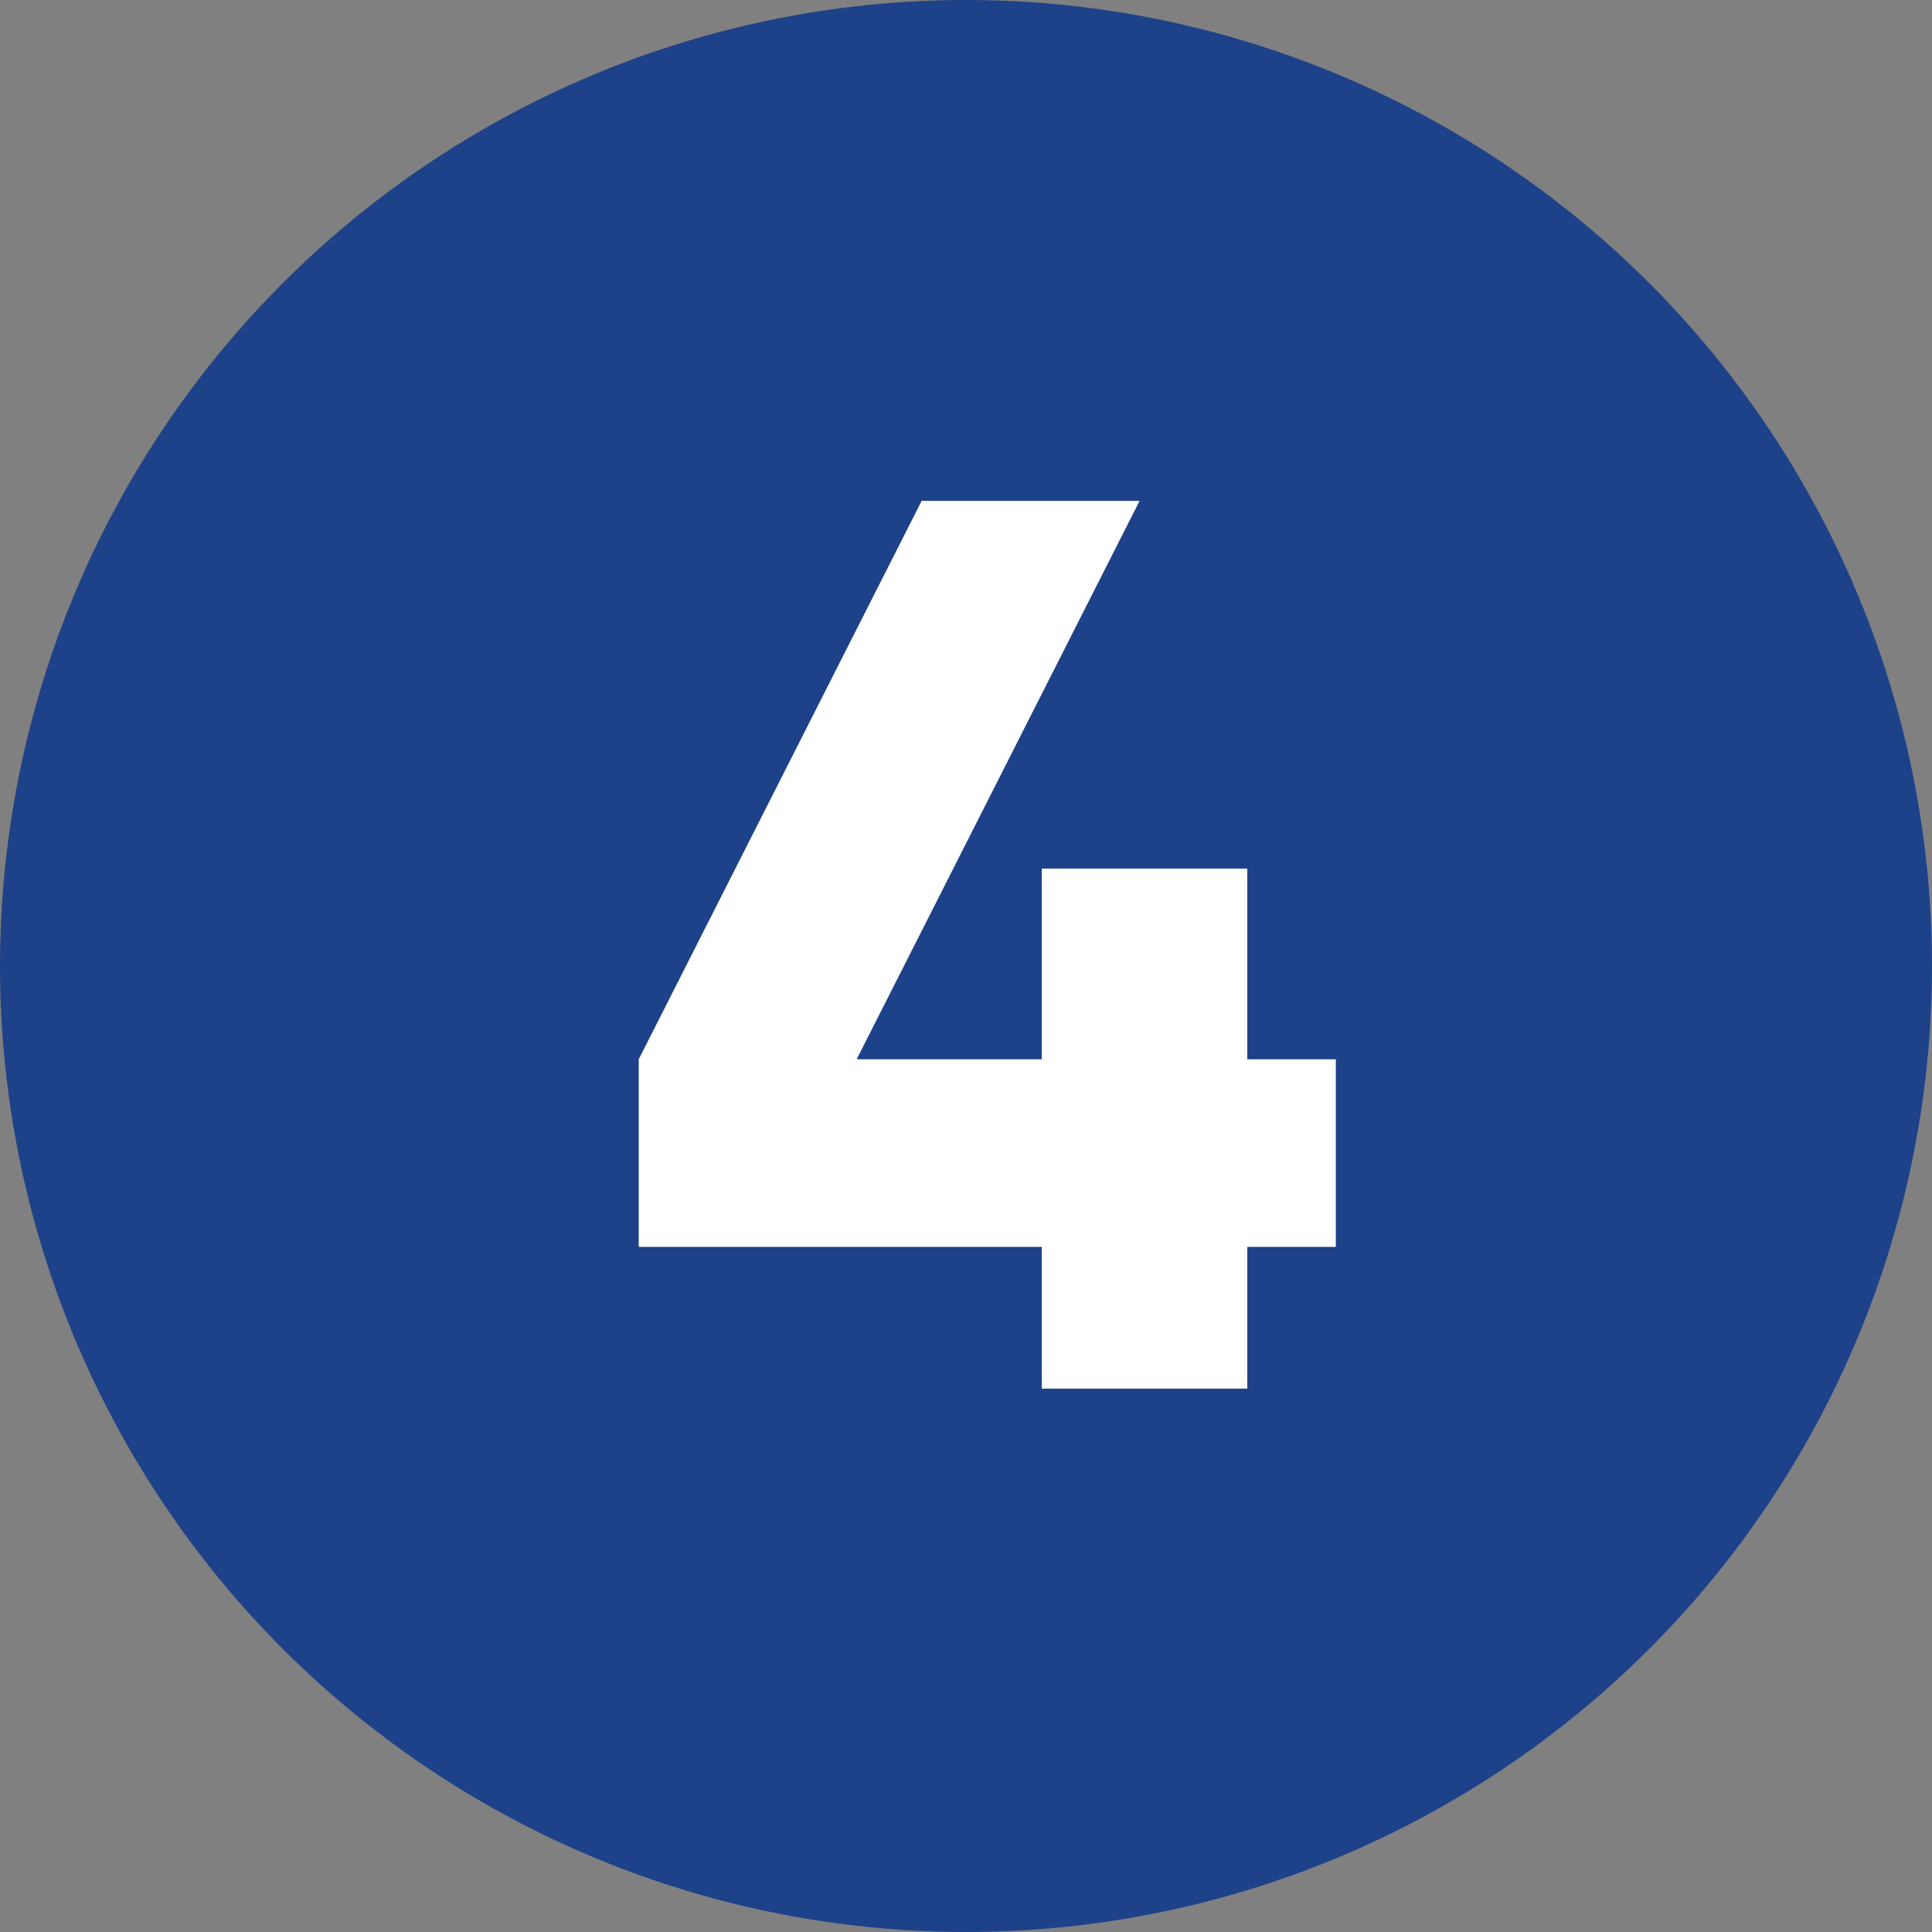 <svg xmlns="http://www.w3.org/2000/svg" width="64" height="64" viewBox="0 0 64 64" fill="none"><rect x="0" y="0" width="64" height="64" fill="#808080" stroke="none"/><circle cx="32" cy="32" r="32" fill="#1D4289"></circle><path d="M44.251 35.09V41.304H41.318V46H34.51V41.304H21.159V35.09L30.531 16.592H37.75L28.378 35.09H34.51V28.773H41.318V35.09H44.251Z" fill="white"></path></svg>